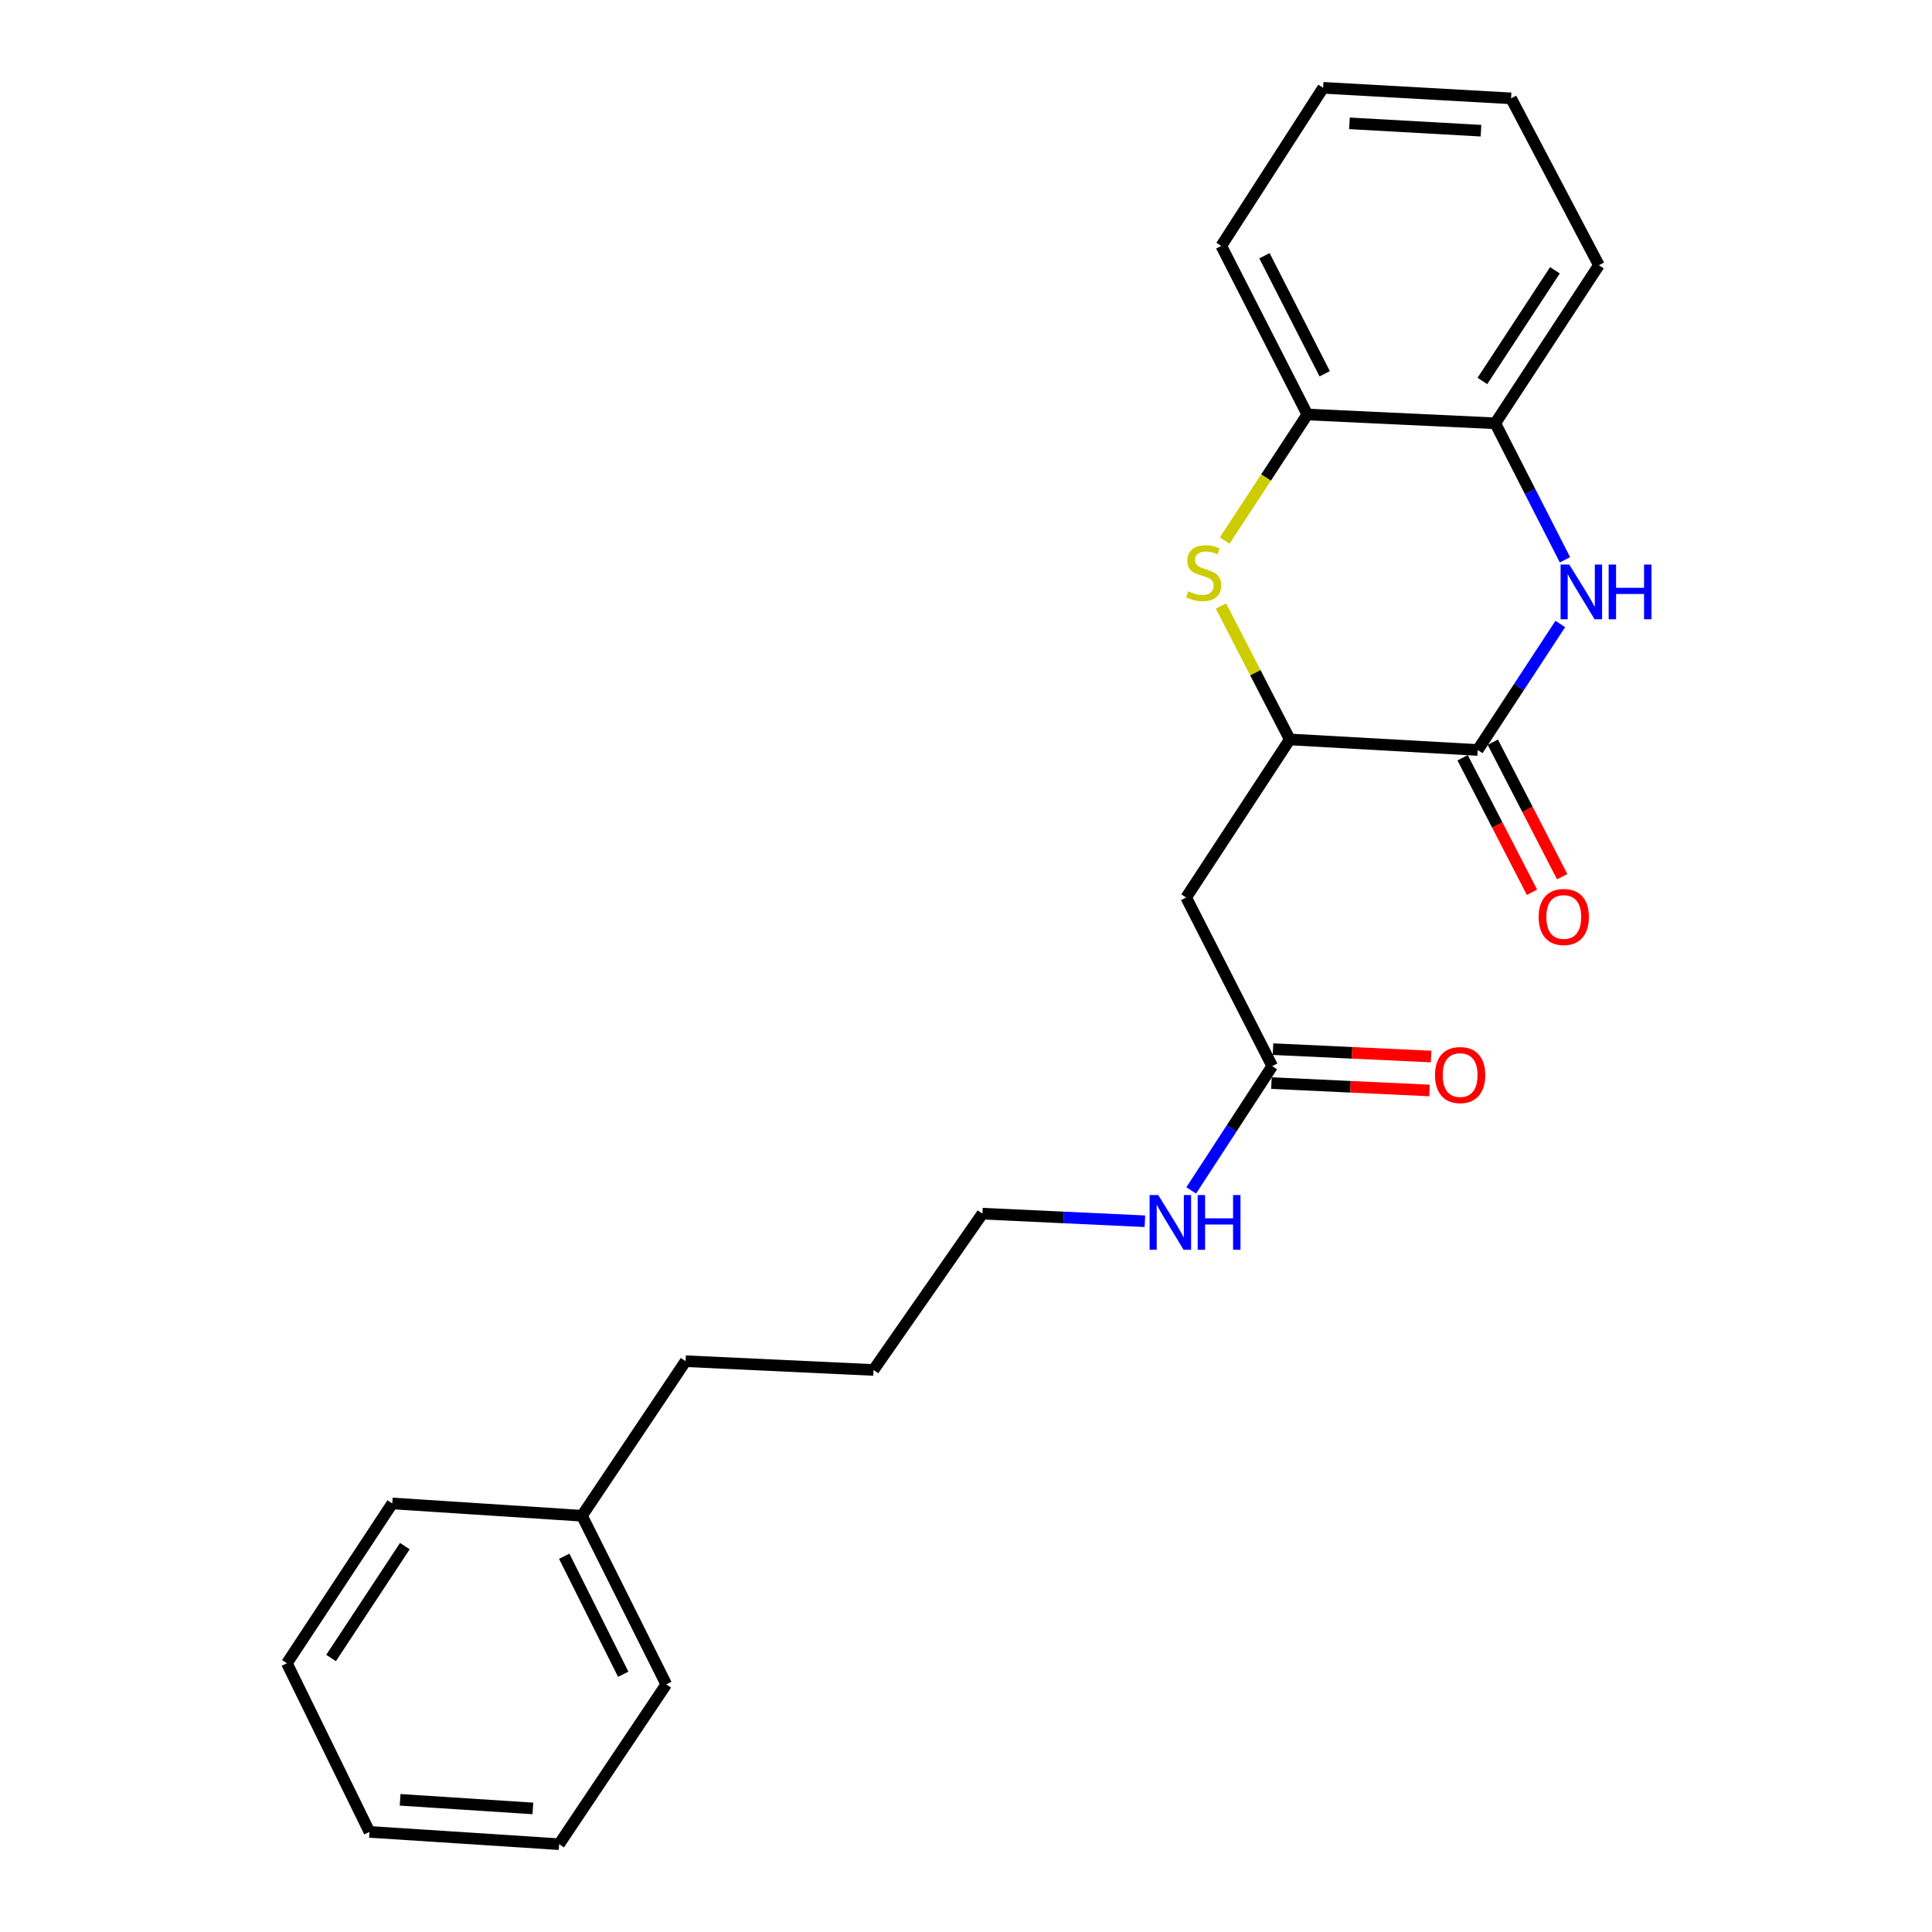 <?xml version='1.0' encoding='iso-8859-1'?>
<svg version='1.1' baseProfile='full'
              xmlns='http://www.w3.org/2000/svg'
                      xmlns:rdkit='http://www.rdkit.org/xml'
                      xmlns:xlink='http://www.w3.org/1999/xlink'
                  xml:space='preserve'
width='1000px' height='1000px' viewBox='0 0 1000 1000'>
<!-- END OF HEADER -->
<rect style='opacity:1.0;fill:#FFFFFF;stroke:none' width='1000' height='1000' x='0' y='0'> </rect>
<path class='bond-0' d='M 616.573,616.153 L 637.536,583.986' style='fill:none;fill-rule:evenodd;stroke:#0000FF;stroke-width:6px;stroke-linecap:butt;stroke-linejoin:miter;stroke-opacity:1' />
<path class='bond-0' d='M 637.536,583.986 L 658.5,551.819' style='fill:none;fill-rule:evenodd;stroke:#000000;stroke-width:6px;stroke-linecap:butt;stroke-linejoin:miter;stroke-opacity:1' />
<path class='bond-1' d='M 592.597,632.112 L 550.547,630.148' style='fill:none;fill-rule:evenodd;stroke:#0000FF;stroke-width:6px;stroke-linecap:butt;stroke-linejoin:miter;stroke-opacity:1' />
<path class='bond-1' d='M 550.547,630.148 L 508.496,628.184' style='fill:none;fill-rule:evenodd;stroke:#000000;stroke-width:6px;stroke-linecap:butt;stroke-linejoin:miter;stroke-opacity:1' />
<path class='bond-2' d='M 782.13,50.907 L 684.863,45.455' style='fill:none;fill-rule:evenodd;stroke:#000000;stroke-width:6px;stroke-linecap:butt;stroke-linejoin:miter;stroke-opacity:1' />
<path class='bond-2' d='M 766.555,67.65 L 698.469,63.834' style='fill:none;fill-rule:evenodd;stroke:#000000;stroke-width:6px;stroke-linecap:butt;stroke-linejoin:miter;stroke-opacity:1' />
<path class='bond-3' d='M 782.13,50.907 L 827.587,137.278' style='fill:none;fill-rule:evenodd;stroke:#000000;stroke-width:6px;stroke-linecap:butt;stroke-linejoin:miter;stroke-opacity:1' />
<path class='bond-4' d='M 684.863,45.455 L 632.136,127.272' style='fill:none;fill-rule:evenodd;stroke:#000000;stroke-width:6px;stroke-linecap:butt;stroke-linejoin:miter;stroke-opacity:1' />
<path class='bond-5' d='M 632.136,127.272 L 676.675,214.542' style='fill:none;fill-rule:evenodd;stroke:#000000;stroke-width:6px;stroke-linecap:butt;stroke-linejoin:miter;stroke-opacity:1' />
<path class='bond-5' d='M 654.483,132.367 L 685.66,193.456' style='fill:none;fill-rule:evenodd;stroke:#000000;stroke-width:6px;stroke-linecap:butt;stroke-linejoin:miter;stroke-opacity:1' />
<path class='bond-6' d='M 676.675,214.542 L 773.951,219.096' style='fill:none;fill-rule:evenodd;stroke:#000000;stroke-width:6px;stroke-linecap:butt;stroke-linejoin:miter;stroke-opacity:1' />
<path class='bond-7' d='M 676.675,214.542 L 655.287,247.168' style='fill:none;fill-rule:evenodd;stroke:#000000;stroke-width:6px;stroke-linecap:butt;stroke-linejoin:miter;stroke-opacity:1' />
<path class='bond-7' d='M 655.287,247.168 L 633.898,279.794' style='fill:none;fill-rule:evenodd;stroke:#CCCC00;stroke-width:6px;stroke-linecap:butt;stroke-linejoin:miter;stroke-opacity:1' />
<path class='bond-8' d='M 773.951,219.096 L 827.587,137.278' style='fill:none;fill-rule:evenodd;stroke:#000000;stroke-width:6px;stroke-linecap:butt;stroke-linejoin:miter;stroke-opacity:1' />
<path class='bond-8' d='M 767.287,197.18 L 804.832,139.908' style='fill:none;fill-rule:evenodd;stroke:#000000;stroke-width:6px;stroke-linecap:butt;stroke-linejoin:miter;stroke-opacity:1' />
<path class='bond-9' d='M 773.951,219.096 L 791.986,254.426' style='fill:none;fill-rule:evenodd;stroke:#000000;stroke-width:6px;stroke-linecap:butt;stroke-linejoin:miter;stroke-opacity:1' />
<path class='bond-9' d='M 791.986,254.426 L 810.021,289.756' style='fill:none;fill-rule:evenodd;stroke:#0000FF;stroke-width:6px;stroke-linecap:butt;stroke-linejoin:miter;stroke-opacity:1' />
<path class='bond-10' d='M 631.966,313.669 L 649.777,348.2' style='fill:none;fill-rule:evenodd;stroke:#CCCC00;stroke-width:6px;stroke-linecap:butt;stroke-linejoin:miter;stroke-opacity:1' />
<path class='bond-10' d='M 649.777,348.2 L 667.587,382.731' style='fill:none;fill-rule:evenodd;stroke:#000000;stroke-width:6px;stroke-linecap:butt;stroke-linejoin:miter;stroke-opacity:1' />
<path class='bond-11' d='M 667.587,382.731 L 764.863,388.184' style='fill:none;fill-rule:evenodd;stroke:#000000;stroke-width:6px;stroke-linecap:butt;stroke-linejoin:miter;stroke-opacity:1' />
<path class='bond-12' d='M 667.587,382.731 L 613.951,464.549' style='fill:none;fill-rule:evenodd;stroke:#000000;stroke-width:6px;stroke-linecap:butt;stroke-linejoin:miter;stroke-opacity:1' />
<path class='bond-13' d='M 764.863,388.184 L 786.239,355.578' style='fill:none;fill-rule:evenodd;stroke:#000000;stroke-width:6px;stroke-linecap:butt;stroke-linejoin:miter;stroke-opacity:1' />
<path class='bond-13' d='M 786.239,355.578 L 807.614,322.972' style='fill:none;fill-rule:evenodd;stroke:#0000FF;stroke-width:6px;stroke-linecap:butt;stroke-linejoin:miter;stroke-opacity:1' />
<path class='bond-14' d='M 757.047,392.215 L 774.998,427.021' style='fill:none;fill-rule:evenodd;stroke:#000000;stroke-width:6px;stroke-linecap:butt;stroke-linejoin:miter;stroke-opacity:1' />
<path class='bond-14' d='M 774.998,427.021 L 792.948,461.827' style='fill:none;fill-rule:evenodd;stroke:#FF0000;stroke-width:6px;stroke-linecap:butt;stroke-linejoin:miter;stroke-opacity:1' />
<path class='bond-14' d='M 772.68,384.153 L 790.63,418.959' style='fill:none;fill-rule:evenodd;stroke:#000000;stroke-width:6px;stroke-linecap:butt;stroke-linejoin:miter;stroke-opacity:1' />
<path class='bond-14' d='M 790.63,418.959 L 808.581,453.765' style='fill:none;fill-rule:evenodd;stroke:#FF0000;stroke-width:6px;stroke-linecap:butt;stroke-linejoin:miter;stroke-opacity:1' />
<path class='bond-15' d='M 613.951,464.549 L 658.5,551.819' style='fill:none;fill-rule:evenodd;stroke:#000000;stroke-width:6px;stroke-linecap:butt;stroke-linejoin:miter;stroke-opacity:1' />
<path class='bond-16' d='M 658.089,560.604 L 699.005,562.515' style='fill:none;fill-rule:evenodd;stroke:#000000;stroke-width:6px;stroke-linecap:butt;stroke-linejoin:miter;stroke-opacity:1' />
<path class='bond-16' d='M 699.005,562.515 L 739.921,564.426' style='fill:none;fill-rule:evenodd;stroke:#FF0000;stroke-width:6px;stroke-linecap:butt;stroke-linejoin:miter;stroke-opacity:1' />
<path class='bond-16' d='M 658.91,543.034 L 699.826,544.945' style='fill:none;fill-rule:evenodd;stroke:#000000;stroke-width:6px;stroke-linecap:butt;stroke-linejoin:miter;stroke-opacity:1' />
<path class='bond-16' d='M 699.826,544.945 L 740.742,546.857' style='fill:none;fill-rule:evenodd;stroke:#FF0000;stroke-width:6px;stroke-linecap:butt;stroke-linejoin:miter;stroke-opacity:1' />
<path class='bond-17' d='M 301.23,784.549 L 344.861,871.819' style='fill:none;fill-rule:evenodd;stroke:#000000;stroke-width:6px;stroke-linecap:butt;stroke-linejoin:miter;stroke-opacity:1' />
<path class='bond-17' d='M 292.043,805.505 L 322.584,866.594' style='fill:none;fill-rule:evenodd;stroke:#000000;stroke-width:6px;stroke-linecap:butt;stroke-linejoin:miter;stroke-opacity:1' />
<path class='bond-18' d='M 301.23,784.549 L 203.045,778.178' style='fill:none;fill-rule:evenodd;stroke:#000000;stroke-width:6px;stroke-linecap:butt;stroke-linejoin:miter;stroke-opacity:1' />
<path class='bond-19' d='M 301.23,784.549 L 354.867,704.549' style='fill:none;fill-rule:evenodd;stroke:#000000;stroke-width:6px;stroke-linecap:butt;stroke-linejoin:miter;stroke-opacity:1' />
<path class='bond-20' d='M 344.861,871.819 L 289.407,954.545' style='fill:none;fill-rule:evenodd;stroke:#000000;stroke-width:6px;stroke-linecap:butt;stroke-linejoin:miter;stroke-opacity:1' />
<path class='bond-21' d='M 203.045,778.178 L 148.5,860.904' style='fill:none;fill-rule:evenodd;stroke:#000000;stroke-width:6px;stroke-linecap:butt;stroke-linejoin:miter;stroke-opacity:1' />
<path class='bond-21' d='M 209.548,800.269 L 171.366,858.177' style='fill:none;fill-rule:evenodd;stroke:#000000;stroke-width:6px;stroke-linecap:butt;stroke-linejoin:miter;stroke-opacity:1' />
<path class='bond-22' d='M 354.867,704.549 L 452.133,709.093' style='fill:none;fill-rule:evenodd;stroke:#000000;stroke-width:6px;stroke-linecap:butt;stroke-linejoin:miter;stroke-opacity:1' />
<path class='bond-23' d='M 289.407,954.545 L 191.231,948.184' style='fill:none;fill-rule:evenodd;stroke:#000000;stroke-width:6px;stroke-linecap:butt;stroke-linejoin:miter;stroke-opacity:1' />
<path class='bond-23' d='M 275.818,936.039 L 207.095,931.586' style='fill:none;fill-rule:evenodd;stroke:#000000;stroke-width:6px;stroke-linecap:butt;stroke-linejoin:miter;stroke-opacity:1' />
<path class='bond-24' d='M 148.5,860.904 L 191.231,948.184' style='fill:none;fill-rule:evenodd;stroke:#000000;stroke-width:6px;stroke-linecap:butt;stroke-linejoin:miter;stroke-opacity:1' />
<path class='bond-25' d='M 452.133,709.093 L 508.496,628.184' style='fill:none;fill-rule:evenodd;stroke:#000000;stroke-width:6px;stroke-linecap:butt;stroke-linejoin:miter;stroke-opacity:1' />
<path  class='atom-0' d='M 599.512 618.568
L 608.792 633.568
Q 609.712 635.048, 611.192 637.728
Q 612.672 640.408, 612.752 640.568
L 612.752 618.568
L 616.512 618.568
L 616.512 646.888
L 612.632 646.888
L 602.672 630.488
Q 601.512 628.568, 600.272 626.368
Q 599.072 624.168, 598.712 623.488
L 598.712 646.888
L 595.032 646.888
L 595.032 618.568
L 599.512 618.568
' fill='#0000FF'/>
<path  class='atom-0' d='M 619.912 618.568
L 623.752 618.568
L 623.752 630.608
L 638.232 630.608
L 638.232 618.568
L 642.072 618.568
L 642.072 646.888
L 638.232 646.888
L 638.232 633.808
L 623.752 633.808
L 623.752 646.888
L 619.912 646.888
L 619.912 618.568
' fill='#0000FF'/>
<path  class='atom-7' d='M 615.038 306.08
Q 615.358 306.2, 616.678 306.76
Q 617.998 307.32, 619.438 307.68
Q 620.918 308, 622.358 308
Q 625.038 308, 626.598 306.72
Q 628.158 305.4, 628.158 303.12
Q 628.158 301.56, 627.358 300.6
Q 626.598 299.64, 625.398 299.12
Q 624.198 298.6, 622.198 298
Q 619.678 297.24, 618.158 296.52
Q 616.678 295.8, 615.598 294.28
Q 614.558 292.76, 614.558 290.2
Q 614.558 286.64, 616.958 284.44
Q 619.398 282.24, 624.198 282.24
Q 627.478 282.24, 631.198 283.8
L 630.278 286.88
Q 626.878 285.48, 624.318 285.48
Q 621.558 285.48, 620.038 286.64
Q 618.518 287.76, 618.558 289.72
Q 618.558 291.24, 619.318 292.16
Q 620.118 293.08, 621.238 293.6
Q 622.398 294.12, 624.318 294.72
Q 626.878 295.52, 628.398 296.32
Q 629.918 297.12, 630.998 298.76
Q 632.118 300.36, 632.118 303.12
Q 632.118 307.04, 629.478 309.16
Q 626.878 311.24, 622.518 311.24
Q 619.998 311.24, 618.078 310.68
Q 616.198 310.16, 613.958 309.24
L 615.038 306.08
' fill='#CCCC00'/>
<path  class='atom-10' d='M 812.24 292.206
L 821.52 307.206
Q 822.44 308.686, 823.92 311.366
Q 825.4 314.046, 825.48 314.206
L 825.48 292.206
L 829.24 292.206
L 829.24 320.526
L 825.36 320.526
L 815.4 304.126
Q 814.24 302.206, 813 300.006
Q 811.8 297.806, 811.44 297.126
L 811.44 320.526
L 807.76 320.526
L 807.76 292.206
L 812.24 292.206
' fill='#0000FF'/>
<path  class='atom-10' d='M 832.64 292.206
L 836.48 292.206
L 836.48 304.246
L 850.96 304.246
L 850.96 292.206
L 854.8 292.206
L 854.8 320.526
L 850.96 320.526
L 850.96 307.446
L 836.48 307.446
L 836.48 320.526
L 832.64 320.526
L 832.64 292.206
' fill='#0000FF'/>
<path  class='atom-13' d='M 742.766 556.443
Q 742.766 549.643, 746.126 545.843
Q 749.486 542.043, 755.766 542.043
Q 762.046 542.043, 765.406 545.843
Q 768.766 549.643, 768.766 556.443
Q 768.766 563.323, 765.366 567.243
Q 761.966 571.123, 755.766 571.123
Q 749.526 571.123, 746.126 567.243
Q 742.766 563.363, 742.766 556.443
M 755.766 567.923
Q 760.086 567.923, 762.406 565.043
Q 764.766 562.123, 764.766 556.443
Q 764.766 550.883, 762.406 548.083
Q 760.086 545.243, 755.766 545.243
Q 751.446 545.243, 749.086 548.043
Q 746.766 550.843, 746.766 556.443
Q 746.766 562.163, 749.086 565.043
Q 751.446 567.923, 755.766 567.923
' fill='#FF0000'/>
<path  class='atom-14' d='M 796.402 474.625
Q 796.402 467.825, 799.762 464.025
Q 803.122 460.225, 809.402 460.225
Q 815.682 460.225, 819.042 464.025
Q 822.402 467.825, 822.402 474.625
Q 822.402 481.505, 819.002 485.425
Q 815.602 489.305, 809.402 489.305
Q 803.162 489.305, 799.762 485.425
Q 796.402 481.545, 796.402 474.625
M 809.402 486.105
Q 813.722 486.105, 816.042 483.225
Q 818.402 480.305, 818.402 474.625
Q 818.402 469.065, 816.042 466.265
Q 813.722 463.425, 809.402 463.425
Q 805.082 463.425, 802.722 466.225
Q 800.402 469.025, 800.402 474.625
Q 800.402 480.345, 802.722 483.225
Q 805.082 486.105, 809.402 486.105
' fill='#FF0000'/>
</svg>
